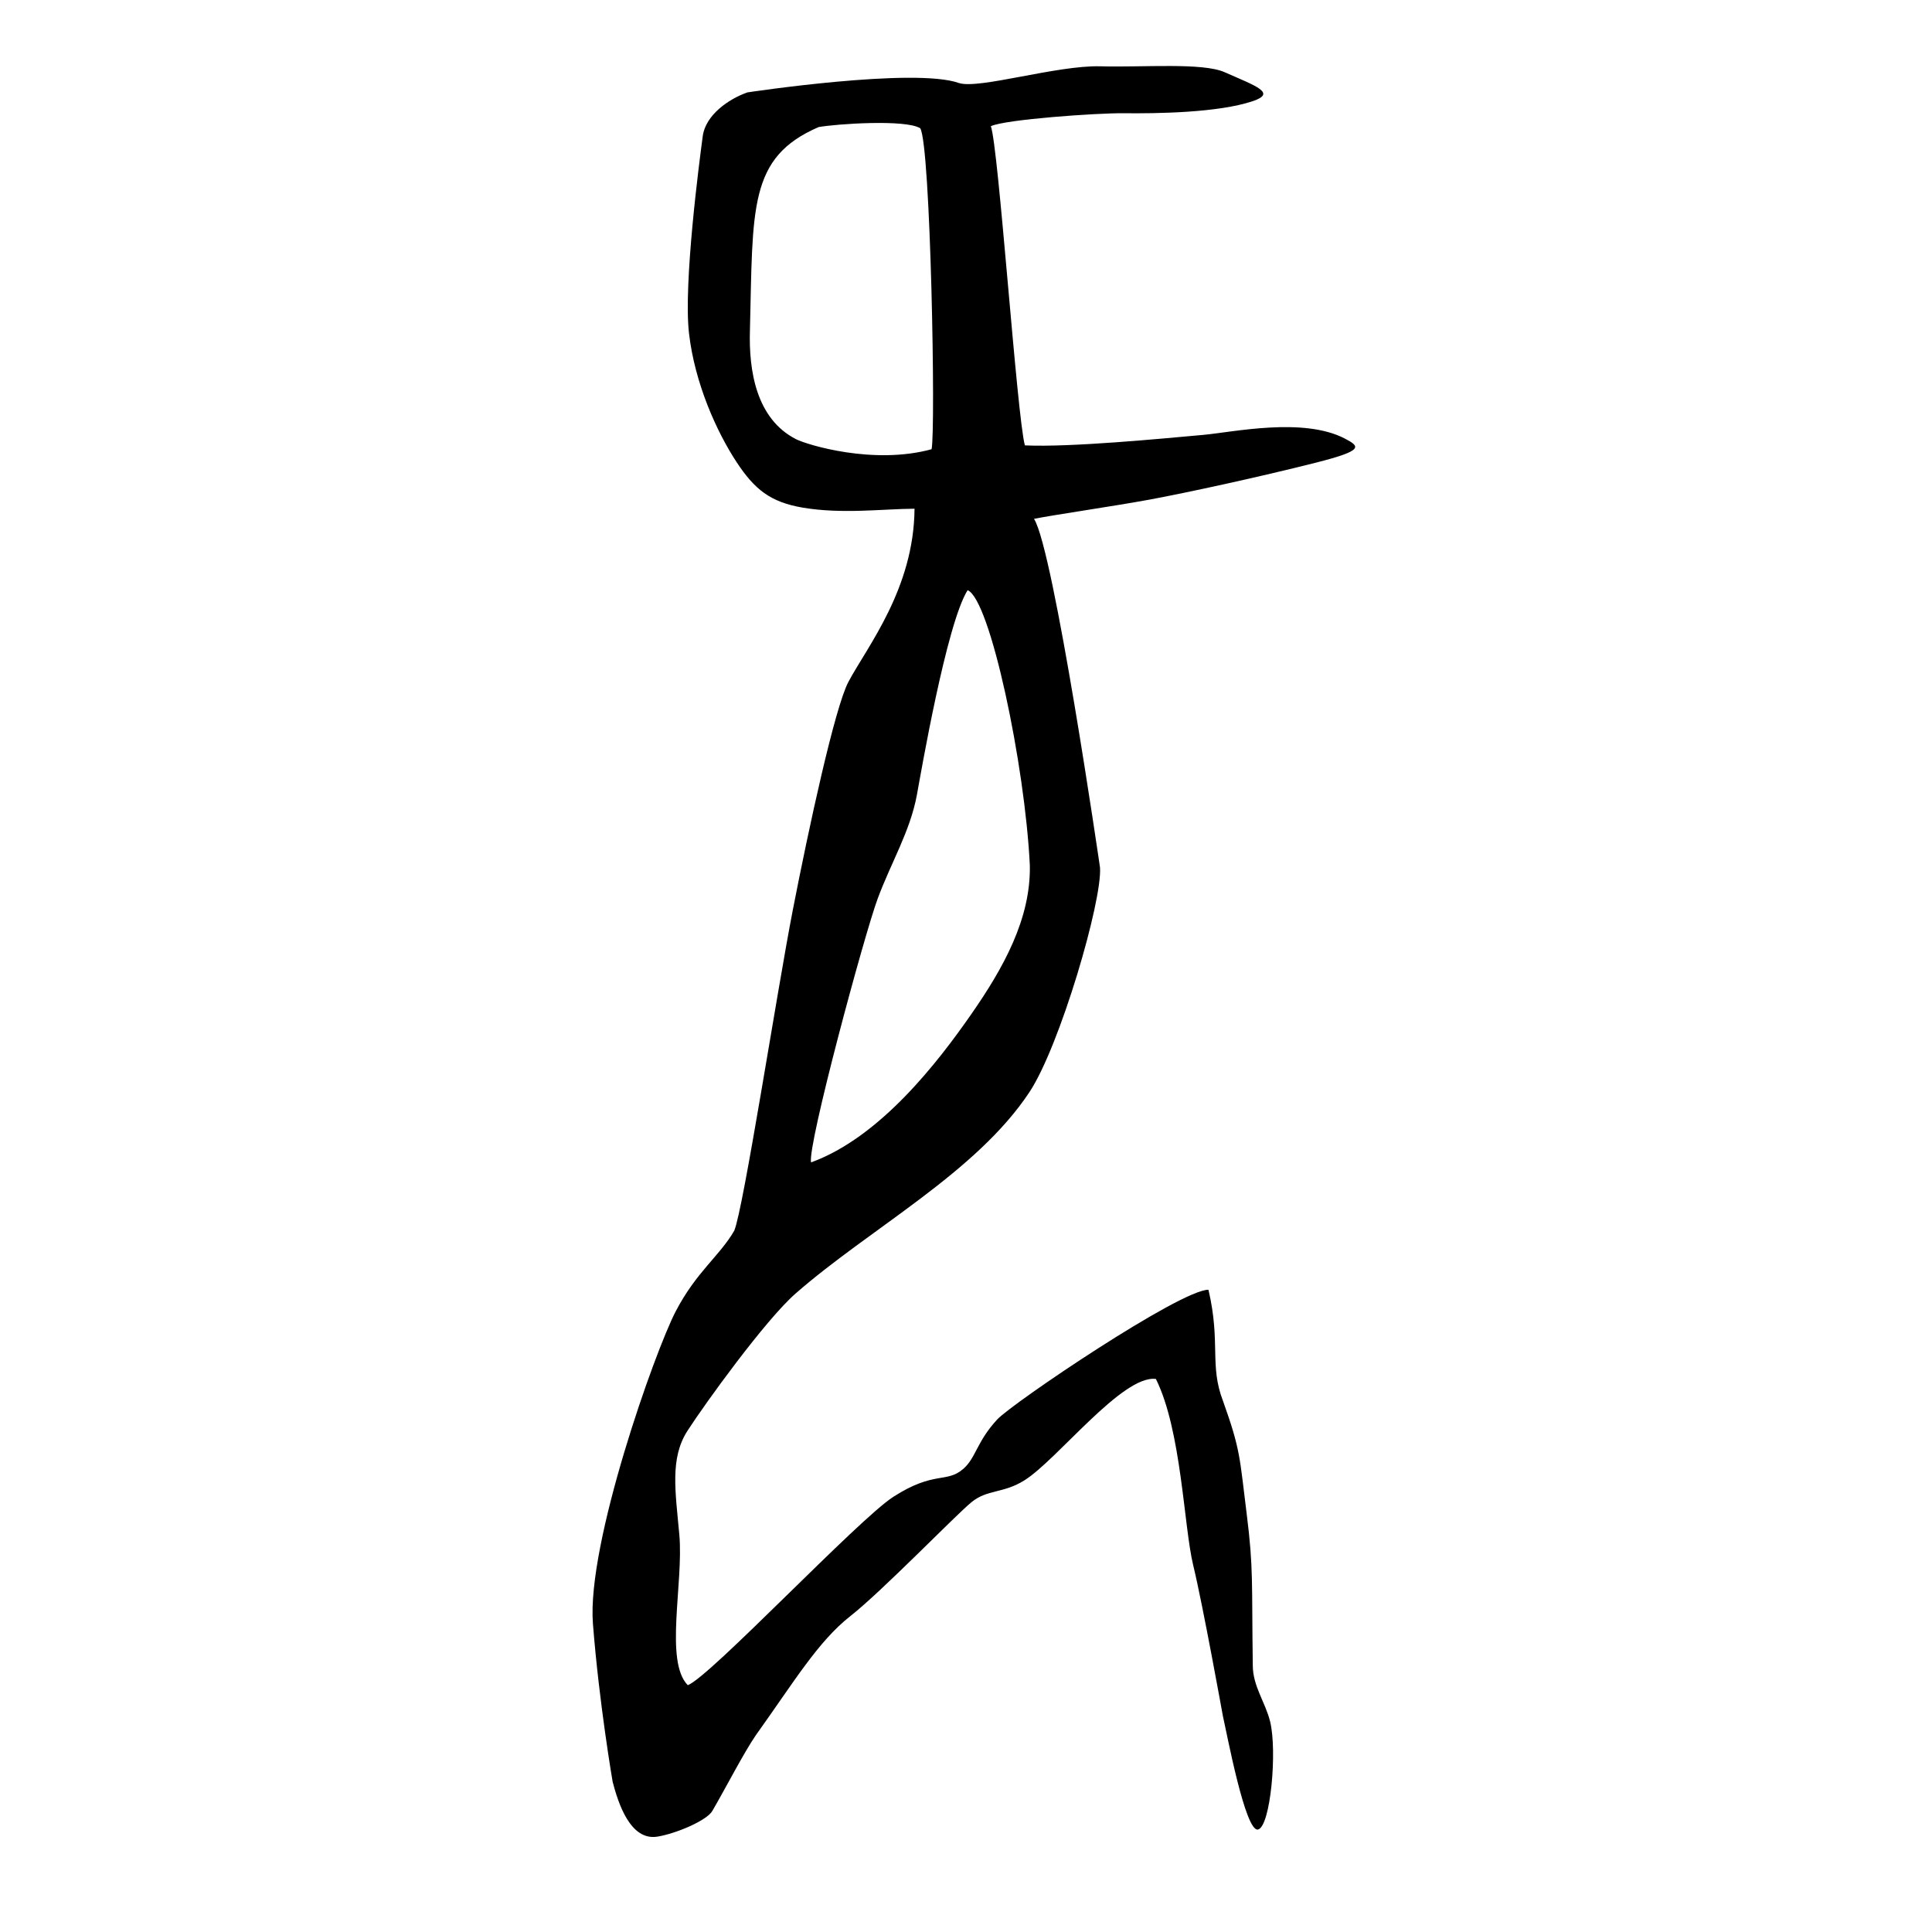 <?xml version="1.0" encoding="UTF-8"?>
<!DOCTYPE svg PUBLIC "-//W3C//DTD SVG 1.1//EN" "http://www.w3.org/Graphics/SVG/1.1/DTD/svg11.dtd">
<svg width="300" height="300" version="1.1" viewBox="0 0 79.375 79.375" xmlns="http://www.w3.org/2000/svg">
 <path id="a" d="m51.684 75.165c0.519-0.125 0.794-3.237 0.498-4.437-0.2-0.806-0.709-1.445-0.712-2.304-0.048-3.404 0.035-3.973-0.253-6.248-0.288-2.275-0.238-2.573-0.969-4.613-0.569-1.482-0.088-2.381-0.599-4.574-1.145-0.012-8.059 4.657-8.682 5.332-0.844 0.915-0.868 1.57-1.389 2.025-0.694 0.605-1.188 0.066-2.872 1.147-1.441 0.924-7.548 7.412-8.449 7.742-0.964-0.983-0.169-4.192-0.347-6.179-0.162-1.792-0.392-3.145 0.333-4.27 0.724-1.125 3.211-4.564 4.437-5.637 3.058-2.679 7.426-4.968 9.615-8.282 1.256-1.9 2.998-7.876 2.898-9.228 0 0-1.893-13.042-2.711-14.323 0.738-0.151 3.288-0.521 4.767-0.794 1.479-0.273 4.487-0.924 6.821-1.516 1.988-0.504 1.798-0.663 1.189-0.984-1.711-0.898-4.602-0.266-5.826-0.155-1.68 0.15-5.445 0.518-7.327 0.431-0.331-1.24-1.08-12.256-1.398-13.113 0.588-0.28 4.356-0.544 5.444-0.533 1.393 0.015 3.894-0.02 5.307-0.493 1.007-0.337 0.152-0.62-1.145-1.192-0.913-0.405-3.324-0.195-5.109-0.243-1.785-0.048-4.989 0.952-5.807 0.687-1.833-0.654-8.691 0.385-8.691 0.385-0.776 0.271-1.718 0.931-1.835 1.795-0.136 1.022-0.801 6.064-0.564 8.108 0.236 2.045 1.133 4.038 1.954 5.286 0.734 1.115 1.379 1.642 2.713 1.87 1.619 0.275 3.286 0.053 4.598 0.045-0.025 3.284-1.94 5.66-2.711 7.104-0.56 1.043-1.632 6.003-2.287 9.368-0.655 3.365-2.034 12.317-2.409 13.19-0.607 1.049-1.556 1.685-2.405 3.314-0.848 1.628-3.658 9.537-3.401 12.831 0.257 3.294 0.811 6.501 0.811 6.501 0.23 0.877 0.726 2.432 1.841 2.248 0.767-0.125 2.045-0.666 2.261-1.067 0.564-0.972 1.27-2.35 1.775-3.092 1.564-2.185 2.559-3.857 3.885-4.898 1.325-1.041 4.319-4.144 4.98-4.683 0.661-0.539 1.301-0.347 2.18-0.901 1.352-0.85 4.022-4.337 5.396-4.162 1.056 2.121 1.143 6.053 1.535 7.663 0.392 1.611 1.218 6.188 1.218 6.188 0.17 0.739 0.925 4.787 1.444 4.66zm-18.054-69.944c0.729-0.132 3.585-0.326 4.177 0.049 0.427 0.67 0.641 12.422 0.466 13.186-2.387 0.655-5.115-0.182-5.564-0.41-1.633-0.831-1.953-2.801-1.898-4.494 0.124-5.027-0.059-7.083 2.82-8.331zm6.122 19.027c0.926 0.359 2.361 7.192 2.558 11.303 0.045 2.185-1.078 4.21-2.414 6.128-1.336 1.918-3.718 5.04-6.574 6.077-0.162-0.657 2.188-9.36 2.739-10.842 0.55-1.481 1.33-2.757 1.608-4.251 0.166-0.902 1.215-7.028 2.084-8.415z"/>
</svg>
